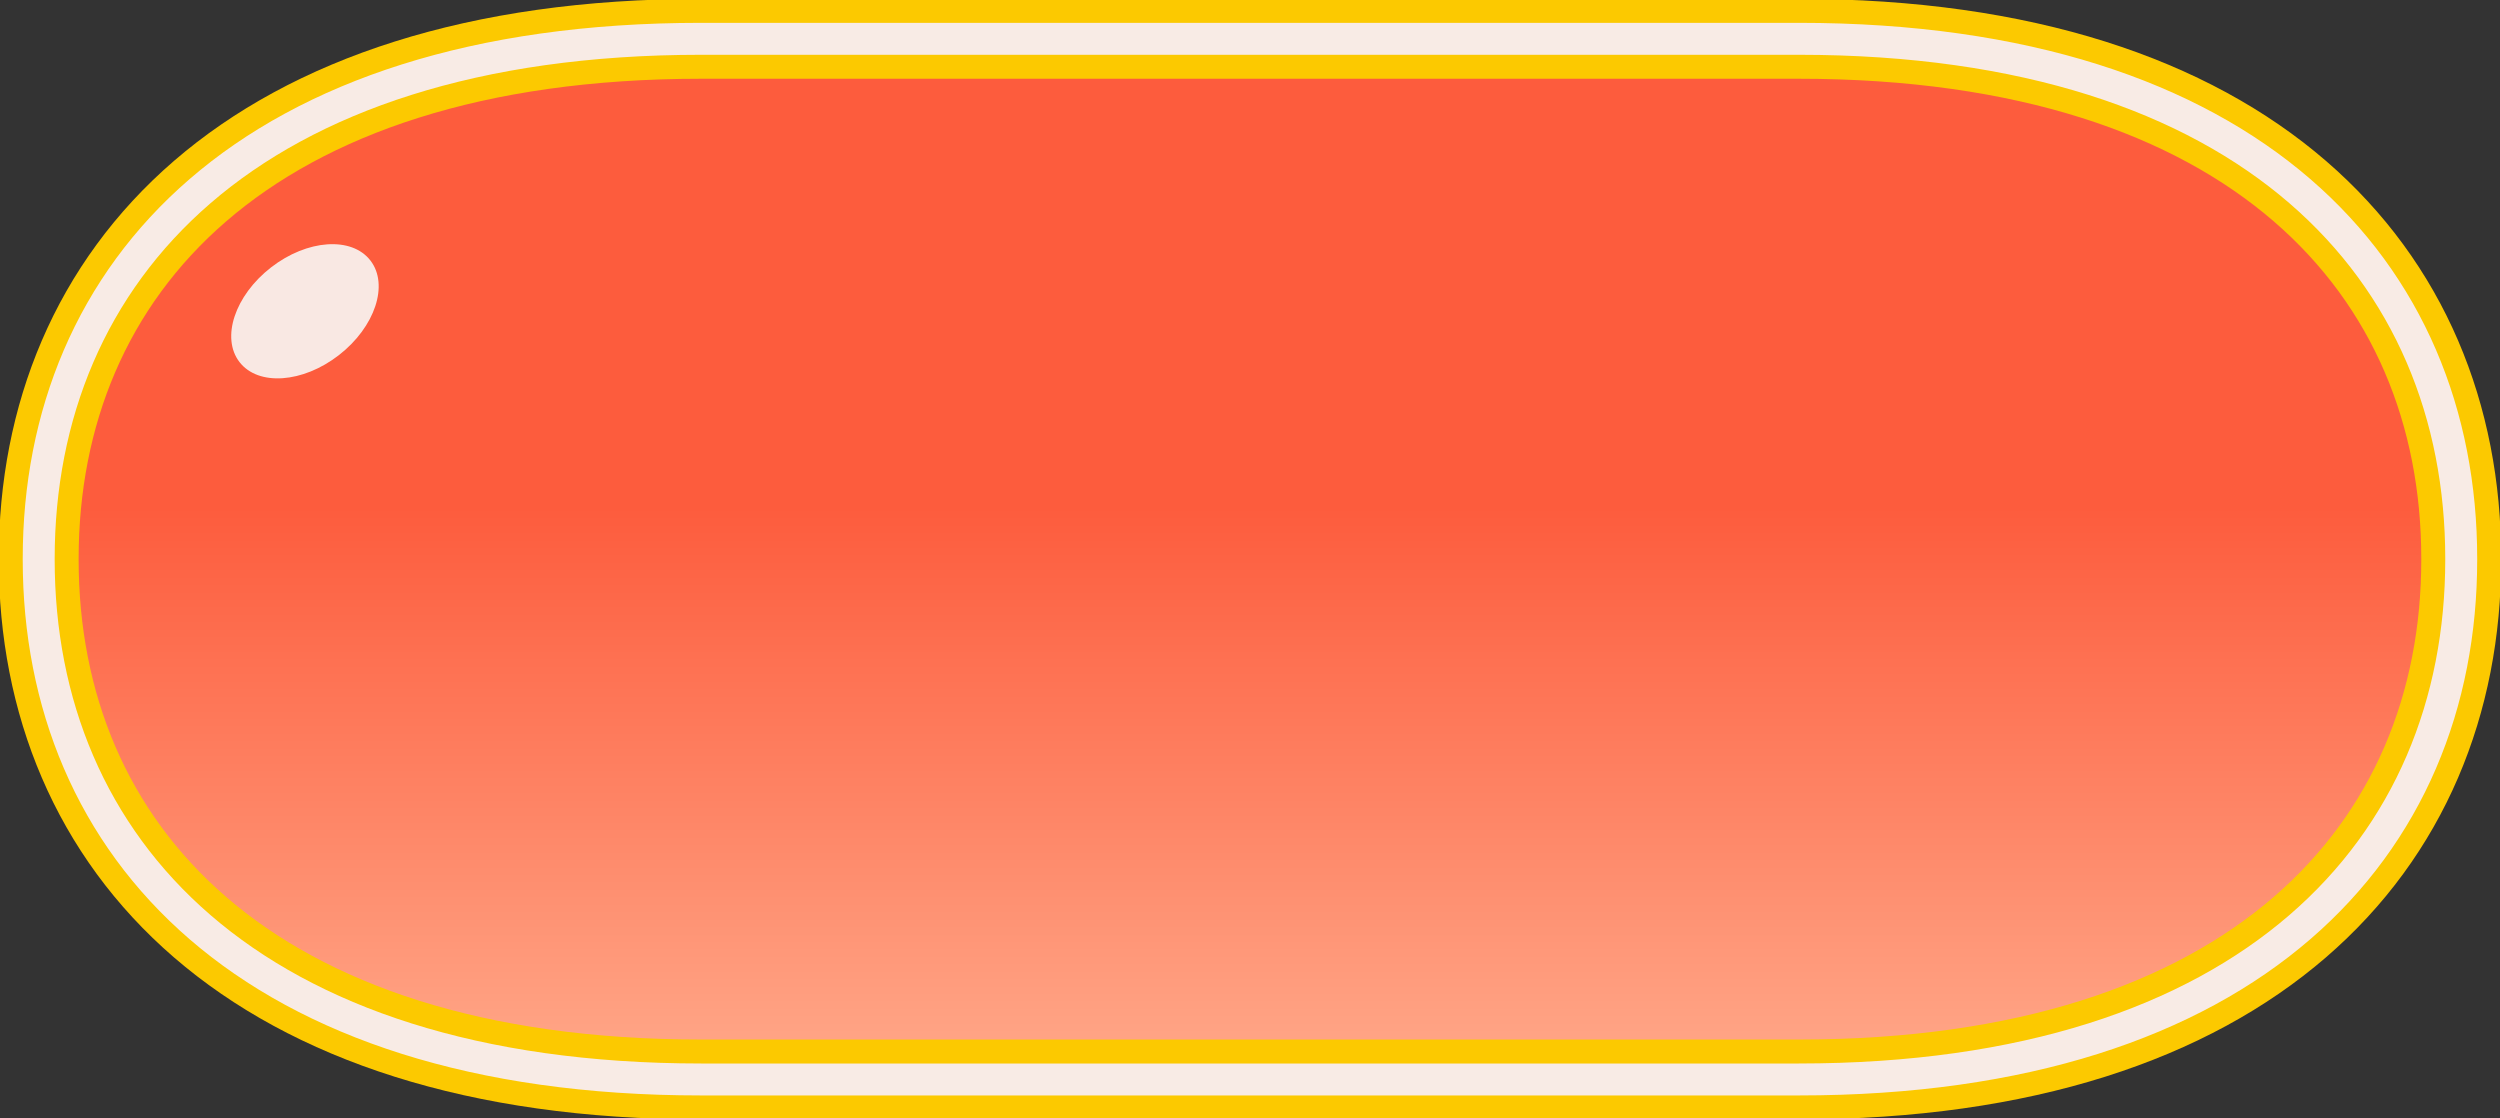 <svg width="313" height="140" viewBox="0 0 313 140" fill="none" xmlns="http://www.w3.org/2000/svg">
<rect x="0" y="0" width="313" height="140" fill="#333333" stroke="none"/>
<g clip-path="url(#clip0_2064_590)">
<path d="M225.214 135.15H87.785C31.096 135.15 4.845 106.014 4.845 70.068V69.942C4.845 33.996 31.106 4.859 87.785 4.859H225.204C281.893 4.859 308.145 33.996 308.145 69.942V70.068C308.145 106.014 281.884 135.15 225.204 135.15H225.214Z" fill="url(#paint0_linear_2064_590)"/>
<path d="M225.214 135.15H87.785C31.096 135.15 4.845 106.014 4.845 70.068V69.942C4.845 33.996 31.106 4.859 87.785 4.859H225.204C281.893 4.859 308.145 33.996 308.145 69.942V70.068C308.145 106.014 281.884 135.15 225.204 135.15H225.214Z" stroke="#FCC900" stroke-width="10" stroke-miterlimit="10" stroke-linecap="round"/>
<path d="M225.214 135.15H87.785C31.096 135.15 4.845 106.014 4.845 70.068V69.942C4.845 33.996 31.106 4.859 87.785 4.859H225.204C281.893 4.859 308.145 33.996 308.145 69.942V70.068C308.145 106.014 281.884 135.15 225.204 135.15H225.214Z" stroke="#F8EBE5" stroke-width="4" stroke-miterlimit="10" stroke-linecap="round"/>
<path d="M42.434 44.459C46.958 40.945 48.722 35.64 46.372 32.61C44.023 29.579 38.451 29.971 33.927 33.485C29.403 36.999 27.64 42.304 29.989 45.334C32.338 48.364 37.91 47.972 42.434 44.459Z" fill="#F9E8E3"/>
</g>
<defs>
<linearGradient id="paint0_linear_2064_590" x1="156.5" y1="4.85" x2="156.5" y2="135.15" gradientUnits="userSpaceOnUse">
<stop offset="0.45" stop-color="#FD5C3D"/>
<stop offset="1" stop-color="#FFA98A"/>
</linearGradient>
<clipPath id="clip0_2064_590">
<rect width="313" height="140" fill="white"/>
</clipPath>
</defs>
</svg>
